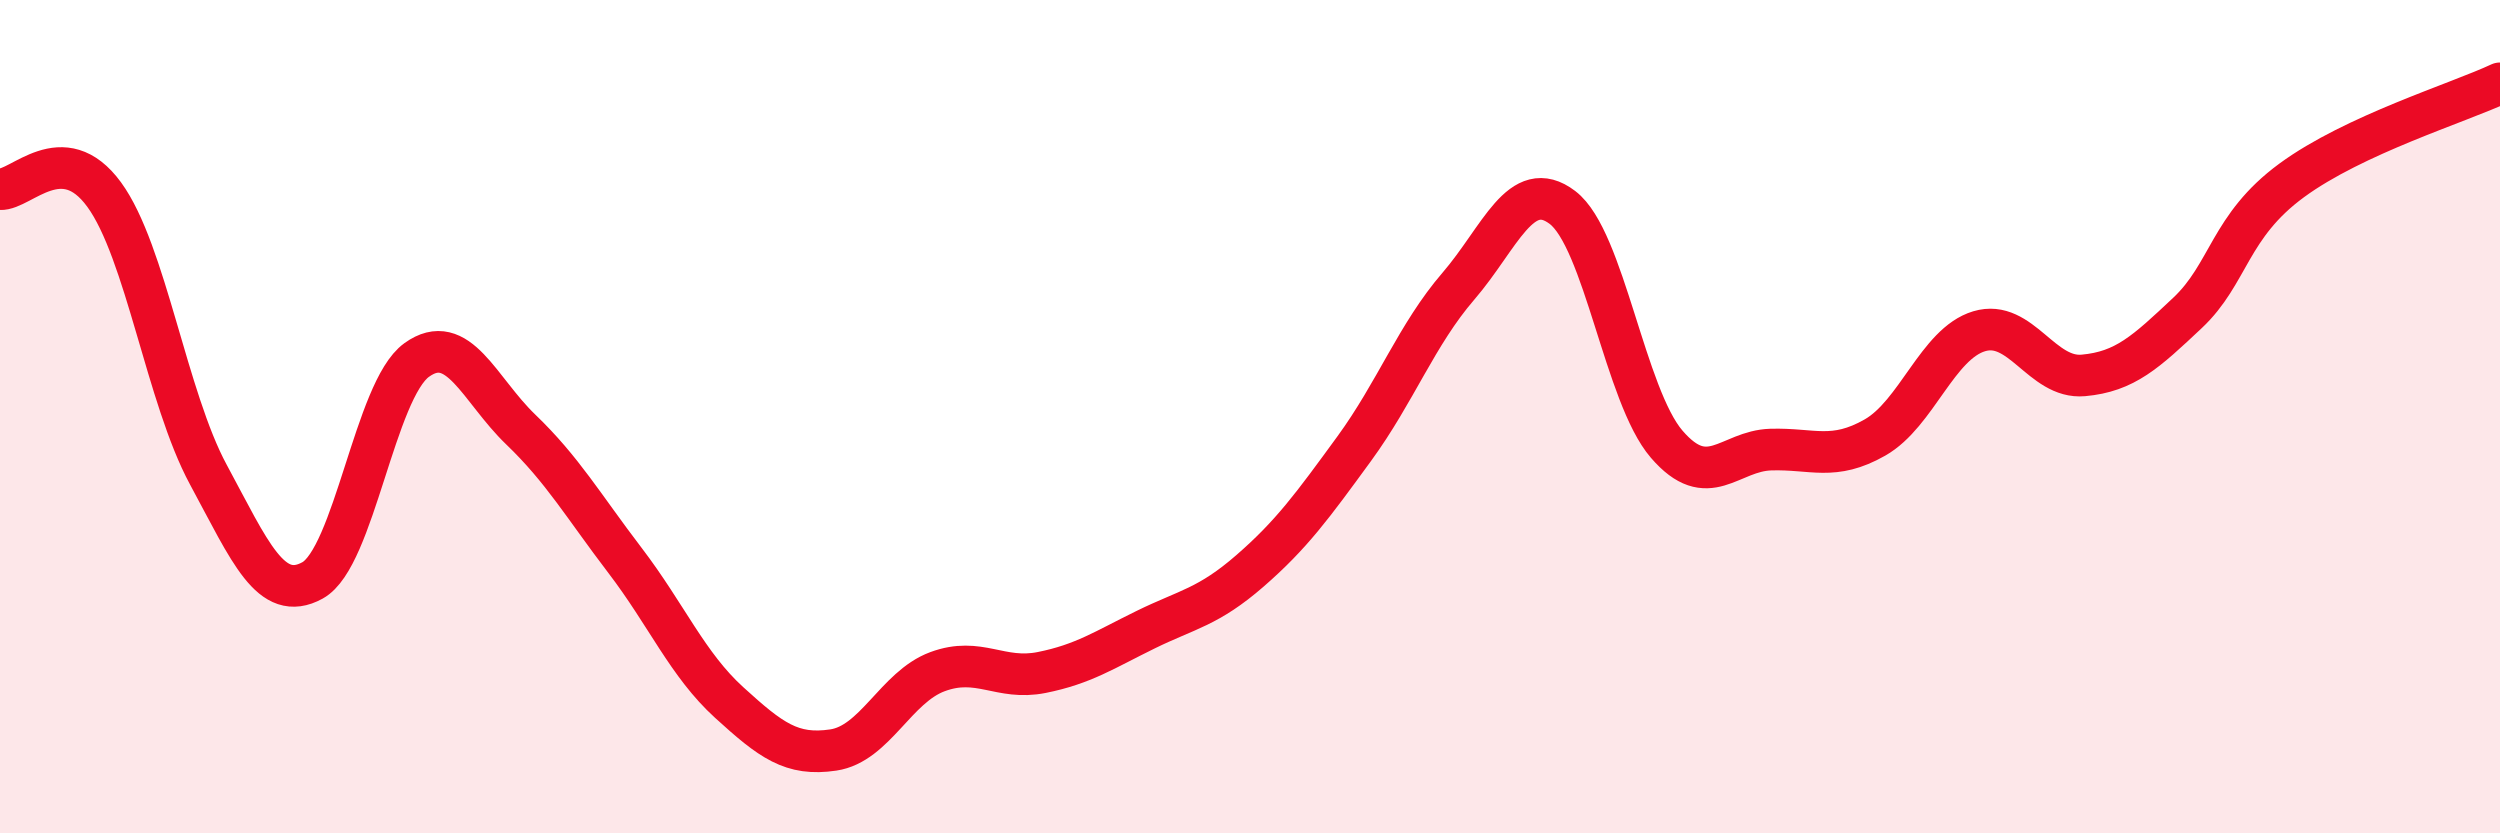 
    <svg width="60" height="20" viewBox="0 0 60 20" xmlns="http://www.w3.org/2000/svg">
      <path
        d="M 0,4.54 C 0.5,4.57 1.5,3.3 2.5,4.67 C 3.5,6.04 4,9.54 5,11.39 C 6,13.24 6.5,14.48 7.5,13.93 C 8.5,13.38 9,9.36 10,8.64 C 11,7.92 11.5,9.35 12.5,10.31 C 13.5,11.27 14,12.14 15,13.45 C 16,14.76 16.5,15.95 17.5,16.86 C 18.5,17.77 19,18.15 20,18 C 21,17.85 21.5,16.49 22.5,16.12 C 23.5,15.75 24,16.34 25,16.14 C 26,15.94 26.5,15.6 27.5,15.11 C 28.5,14.62 29,14.57 30,13.7 C 31,12.83 31.5,12.14 32.5,10.77 C 33.5,9.4 34,8.03 35,6.87 C 36,5.71 36.5,4.22 37.5,4.98 C 38.5,5.74 39,9.5 40,10.66 C 41,11.82 41.5,10.82 42.5,10.79 C 43.5,10.76 44,11.07 45,10.5 C 46,9.93 46.5,8.25 47.5,7.95 C 48.5,7.65 49,9.1 50,9.01 C 51,8.92 51.5,8.45 52.5,7.51 C 53.5,6.57 53.5,5.43 55,4.33 C 56.5,3.23 59,2.47 60,2L60 20L0 20Z"
        fill="#EB0A25"
        opacity="0.1"
        stroke-linecap="round"
        stroke-linejoin="round"
      />
      <path
        d="M 0,4.54 C 0.5,4.57 1.5,3.3 2.5,4.67 C 3.5,6.04 4,9.54 5,11.39 C 6,13.24 6.5,14.48 7.5,13.93 C 8.5,13.38 9,9.36 10,8.64 C 11,7.92 11.5,9.35 12.5,10.31 C 13.5,11.27 14,12.14 15,13.45 C 16,14.76 16.5,15.95 17.5,16.86 C 18.5,17.77 19,18.15 20,18 C 21,17.85 21.5,16.49 22.5,16.12 C 23.5,15.75 24,16.34 25,16.14 C 26,15.94 26.5,15.6 27.5,15.11 C 28.5,14.62 29,14.57 30,13.7 C 31,12.83 31.5,12.14 32.5,10.77 C 33.5,9.4 34,8.03 35,6.87 C 36,5.71 36.5,4.22 37.5,4.98 C 38.5,5.74 39,9.5 40,10.66 C 41,11.82 41.5,10.82 42.5,10.79 C 43.5,10.76 44,11.07 45,10.5 C 46,9.93 46.5,8.25 47.5,7.95 C 48.5,7.65 49,9.1 50,9.01 C 51,8.92 51.5,8.45 52.5,7.51 C 53.5,6.57 53.5,5.43 55,4.33 C 56.5,3.23 59,2.47 60,2"
        stroke="#EB0A25"
        stroke-width="1"
        fill="none"
        stroke-linecap="round"
        stroke-linejoin="round"
      />
    </svg>
  